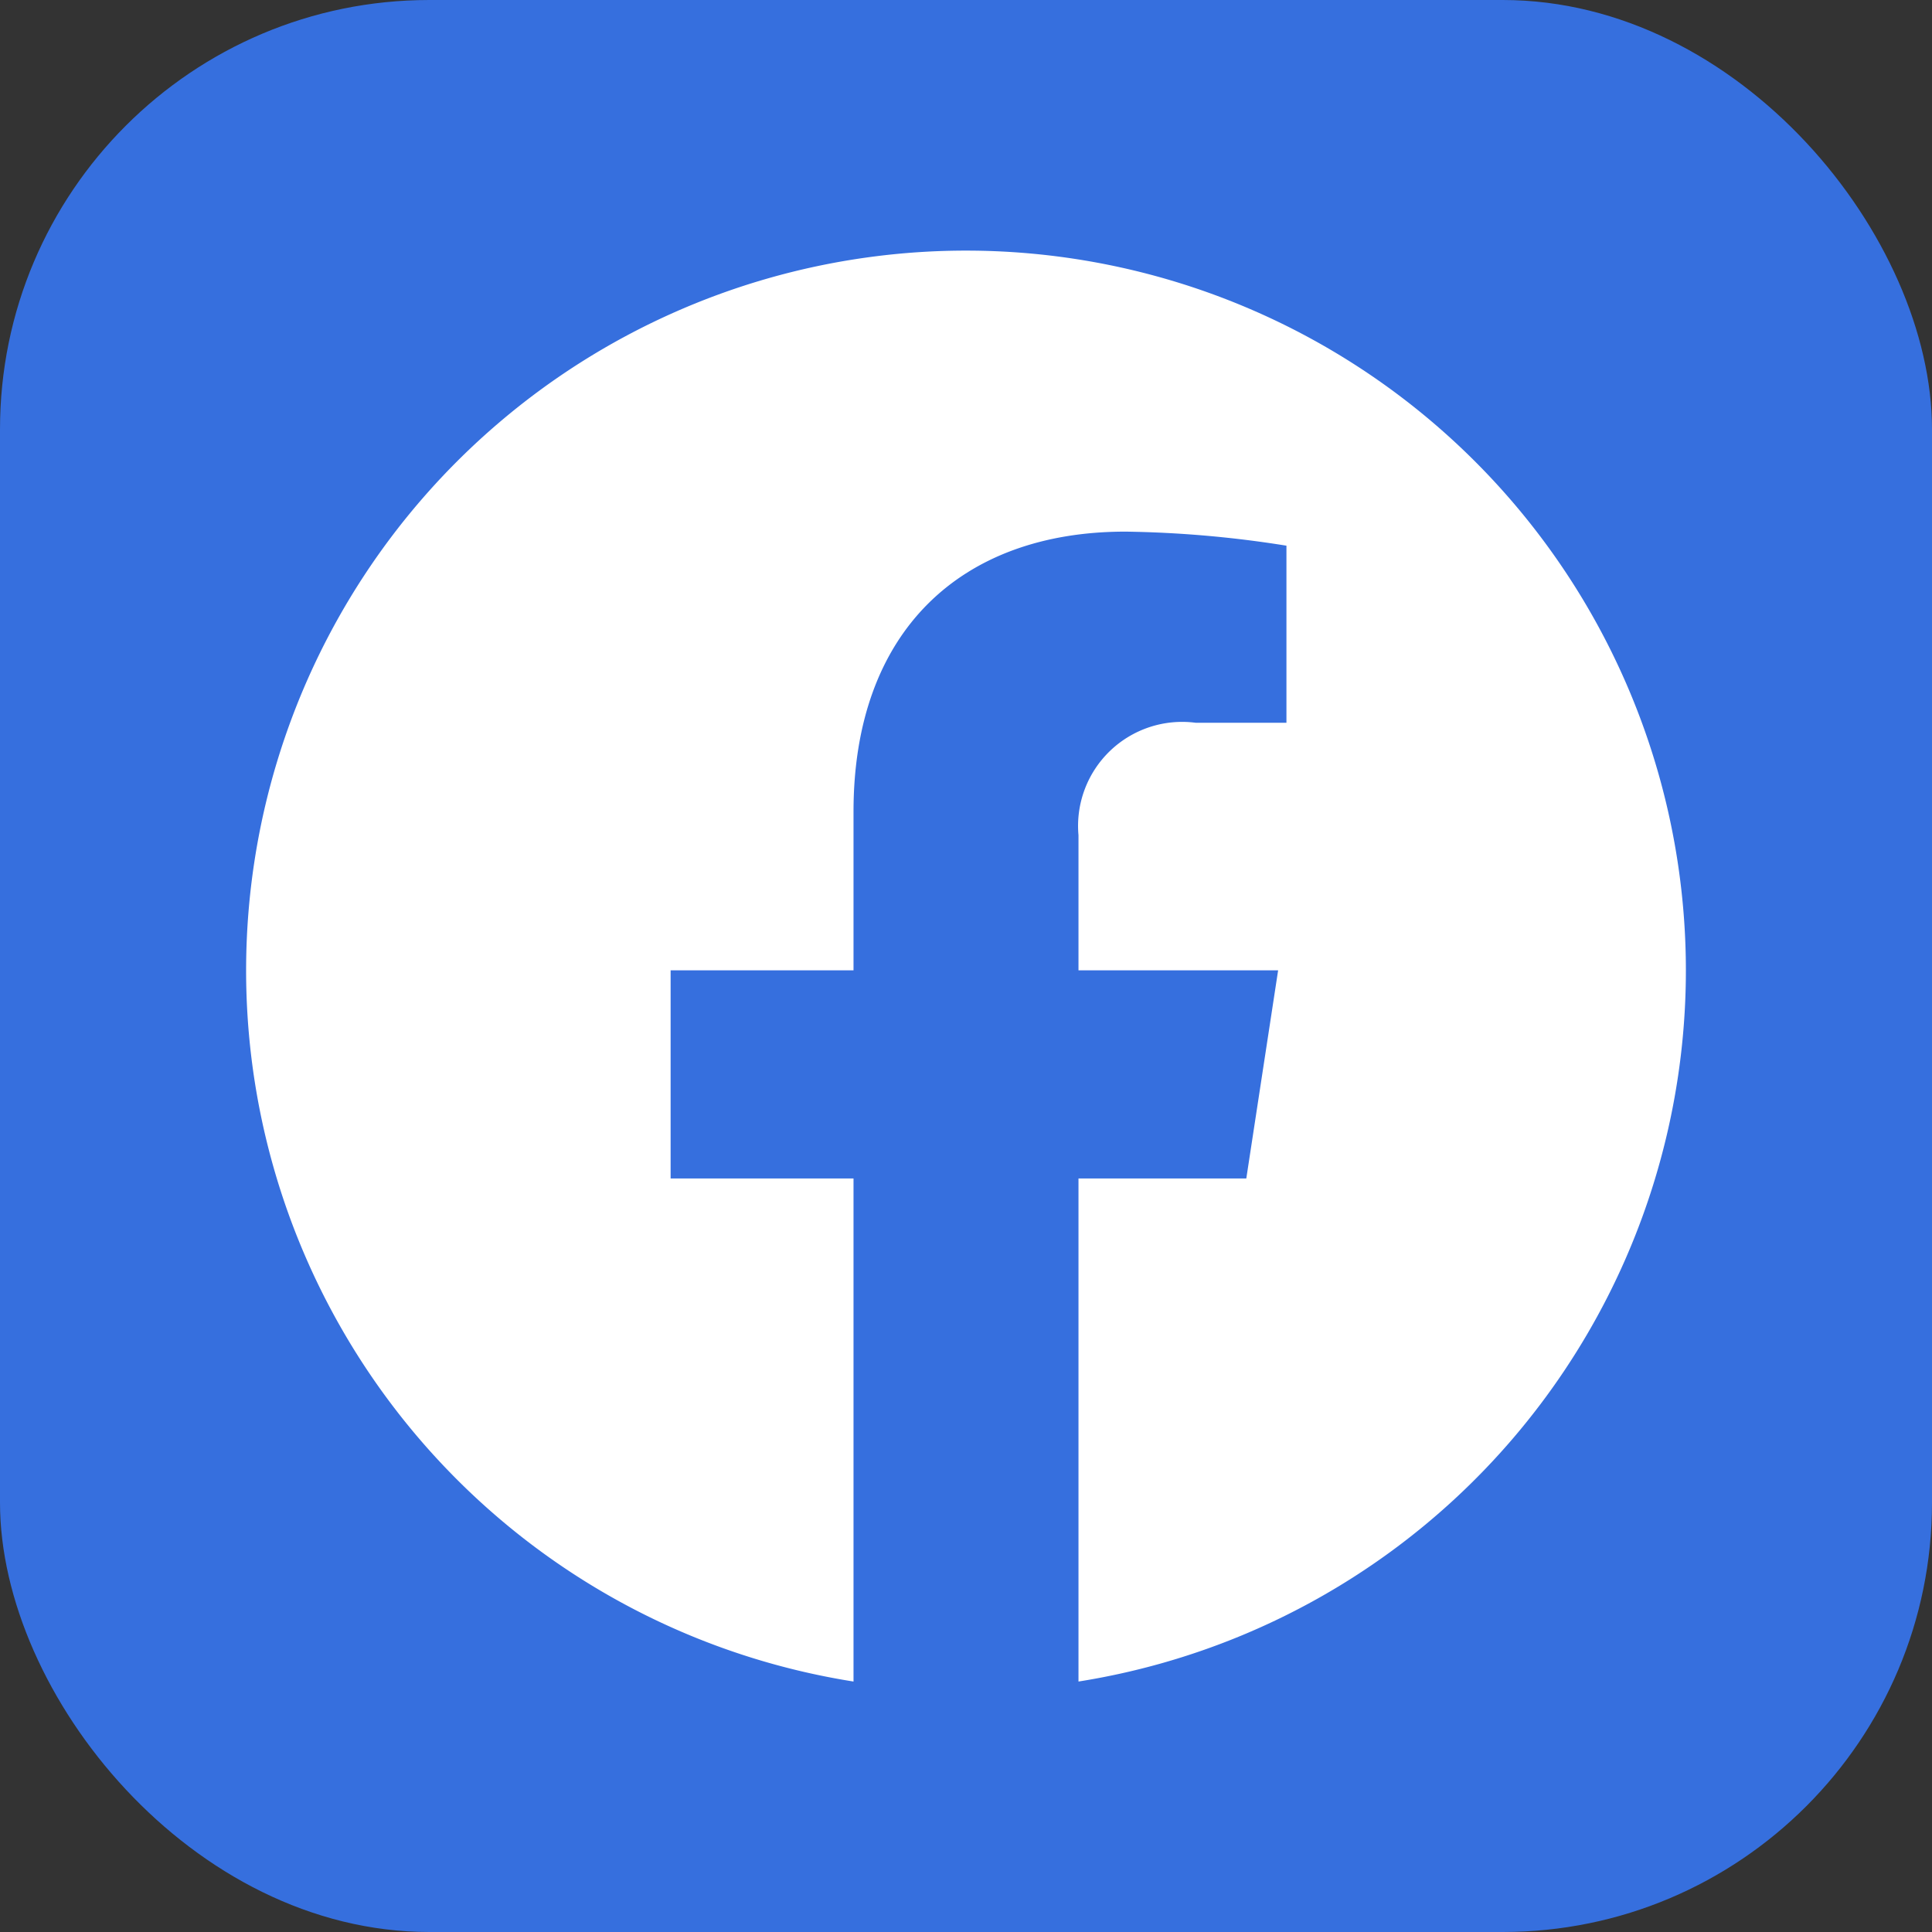 <svg id="Componente_46_3" data-name="Componente 46 – 3" xmlns="http://www.w3.org/2000/svg" width="36" height="36" viewBox="0 0 36 36">
  <rect x="0" y="0" width="36" height="36" fill="#333333" stroke="none"/>
  <rect id="Retângulo_1346" data-name="Retângulo 1346" width="36" height="36" rx="8" fill="#366fde"/>
  <path id="Icon_awesome-facebook" data-name="Icon awesome-facebook" d="M27.391,13.977a13.414,13.414,0,1,0-15.51,13.252V17.855H8.473V13.977h3.408V11.021c0-3.362,2-5.219,5.067-5.219a20.645,20.645,0,0,1,3,.262v3.3H18.259a1.939,1.939,0,0,0-2.186,2.095v2.518h3.72L19.2,17.855H16.073v9.374A13.419,13.419,0,0,0,27.391,13.977Z" transform="translate(4.023 4.104)" fill="#fff"/>
</svg>
